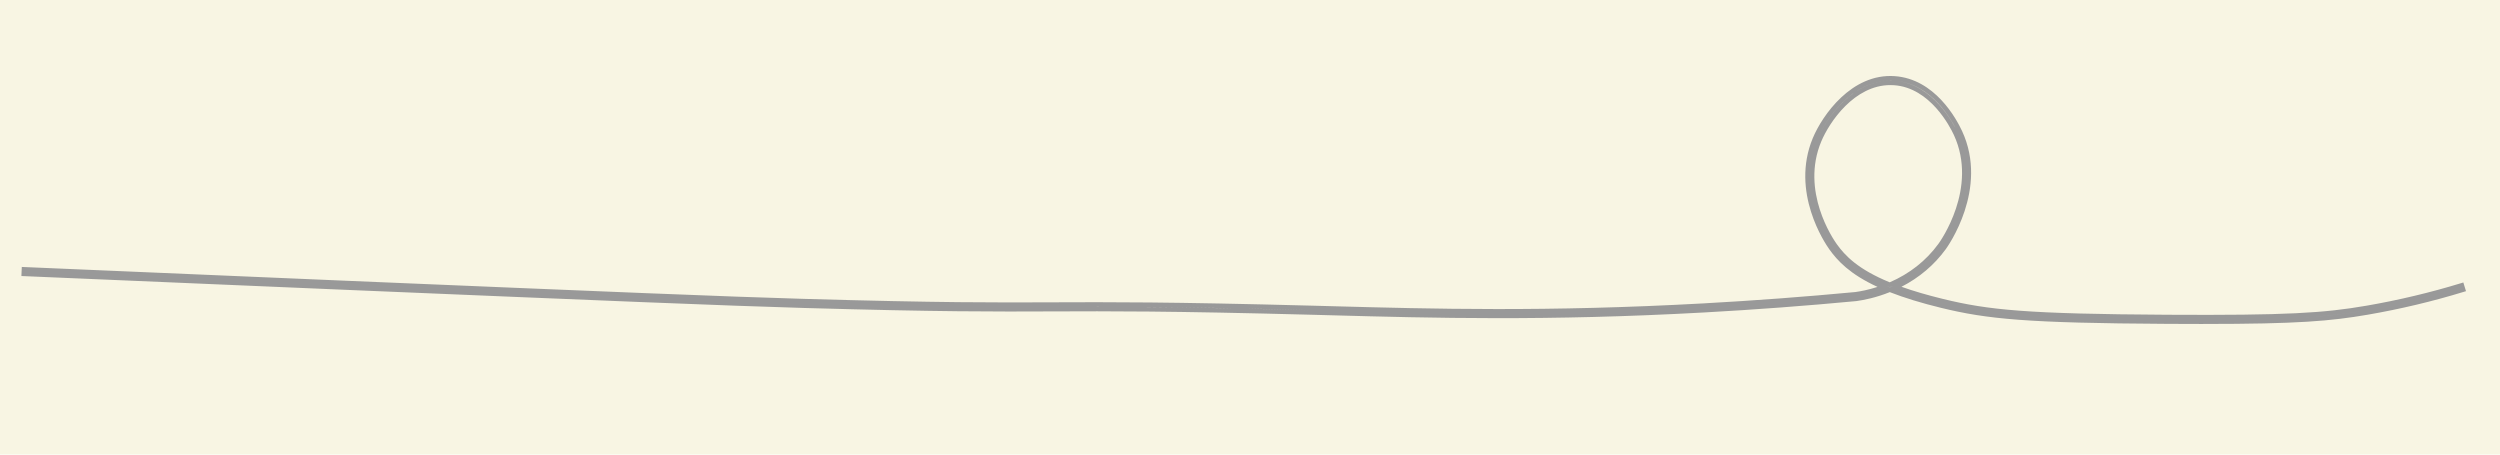 <?xml version="1.0" encoding="UTF-8"?> <svg xmlns="http://www.w3.org/2000/svg" id="_レイヤー_1" data-name="レイヤー 1" width="1100" height="200" viewBox="0 0 1100 200"><defs><style> .cls-1 { fill: #f8f5e3; } .cls-1, .cls-2 { stroke-width: 0px; } .cls-2 { fill: #999; } </style></defs><rect class="cls-1" width="1100" height="200"></rect><path class="cls-2" d="M969.46,142.551c-4.929,0-10.23-.018-15.972-.051-61.817-.361-79.054-2.078-99.463-7.057-8.652-2.111-16.226-4.434-22.518-6.905-6.003,2.413-11.312,3.477-14.736,3.944-22.228,2.098-44.81,3.783-67.162,5.014-68.975,3.803-119.281,2.437-163.662,1.231l-8.501-.228c-63.262-1.682-89.136-1.576-114.156-1.478h-.169c-25.311.106-49.22.208-109.679-1.522-34.254-.981-86.689-3.163-202.026-8.002-46.701-1.959-94.141-3.978-141.002-6l-.999-.043.172-3.996.999.043c46.065,1.988,93.503,4.007,140.998,6,115.343,4.839,167.779,7.02,201.974,7.998,60.449,1.732,84.298,1.631,109.547,1.523,25.153-.101,51.063-.207,114.448,1.477l8.47.229c44.305,1.205,94.522,2.567,163.368-1.225,22.299-1.229,44.815-2.909,66.922-4.994,2.309-.317,5.771-.965,9.801-2.267-12.284-5.67-17.636-11.537-21.24-16.581-1.788-2.5-17.18-25.114-7.219-48.934,4.174-9.979,17.05-28.511,35.981-27.224,17.705,1.198,27.192,18.791,29.679,24.154,11.832,25.521-6.418,50.952-7.2,52.022-5.071,6.934-11.611,12.479-19.465,16.511,5.313,1.89,11.465,3.69,18.325,5.364,20.063,4.896,37.117,6.585,98.537,6.943,53.043.311,69.071-.774,87.648-3.971,14.074-2.423,28.122-5.768,41.754-9.941l.956-.293,1.172,3.824-.956.293c-13.8,4.225-28.013,7.608-42.246,10.059-16.392,2.821-30.731,4.08-72.38,4.08ZM849.671,132.27c1.569.418,3.179.828,4.829,1.23,20.238,4.937,37.384,6.641,99,7,17.831.102,31.489.049,42.445-.188-10.986.238-24.636.291-42.445.188-61.62-.36-78.765-2.063-99-7-1.65-.402-3.261-.813-4.829-1.23ZM1040.258,136.711c-10.628,1.785-20.703,2.88-37.6,3.422,17.241-.552,27.155-1.666,37.6-3.422ZM481.875,134.975c20.952,0,47.456.245,95.625,1.525l6.265.169-6.266-.169c-63.353-1.683-89.247-1.577-114.292-1.477h-.178.253c5.983-.024,12.015-.049,18.593-.049ZM198.409,127.466c83.431,3.487,125.882,5.197,155.091,6.034,17.552.503,32.02.851,44.336,1.089-12.316-.238-26.783-.587-44.336-1.089-29.182-.836-71.632-2.546-155.091-6.034ZM831.501,126.385l.055.021,1.513-.704c-.393.178-.789.351-1.188.521l-.38.162ZM829.919,125.736l1.542.661.033-.014-.381-.154c-.404-.164-.803-.329-1.194-.493ZM38.833,120.72c32.756,1.405,65.661,2.804,98.277,4.176-32.998-1.389-65.904-2.787-98.277-4.176ZM831.776,37.441c-15.857,0-26.84,16.242-30.431,24.83-9.124,21.815,5.126,42.751,6.781,45.066,3.654,5.112,9.29,11.109,23.353,16.881,8.796-3.818,15.996-9.502,21.405-16.899.727-.993,17.653-24.568,6.801-47.979-1.603-3.459-10.405-20.768-26.32-21.846-.535-.036-1.065-.054-1.589-.054ZM807.776,110.21c2.651,3.391,6.348,7.097,12.662,10.825-6.295-3.719-9.999-7.422-12.662-10.825ZM856.262,105.823c-.952,1.555-1.627,2.492-1.763,2.677-.633.865-1.289,1.708-1.969,2.528.68-.82,1.337-1.663,1.969-2.527.136-.186.811-1.123,1.763-2.678ZM831.77,35.441c-16.85,0-28.418,16.849-32.27,26.059-8.089,19.341,1.325,37.929,5.432,44.613-4.105-6.686-13.519-25.278-5.432-44.613,3.842-9.186,15.833-26.72,33.259-26.04-.331-.013-.662-.02-.989-.02ZM834.119,35.55c16.278,1.512,25.312,18.578,27.26,22.692-2.512-5.326-11.313-21.225-27.26-22.692Z"></path></svg> 